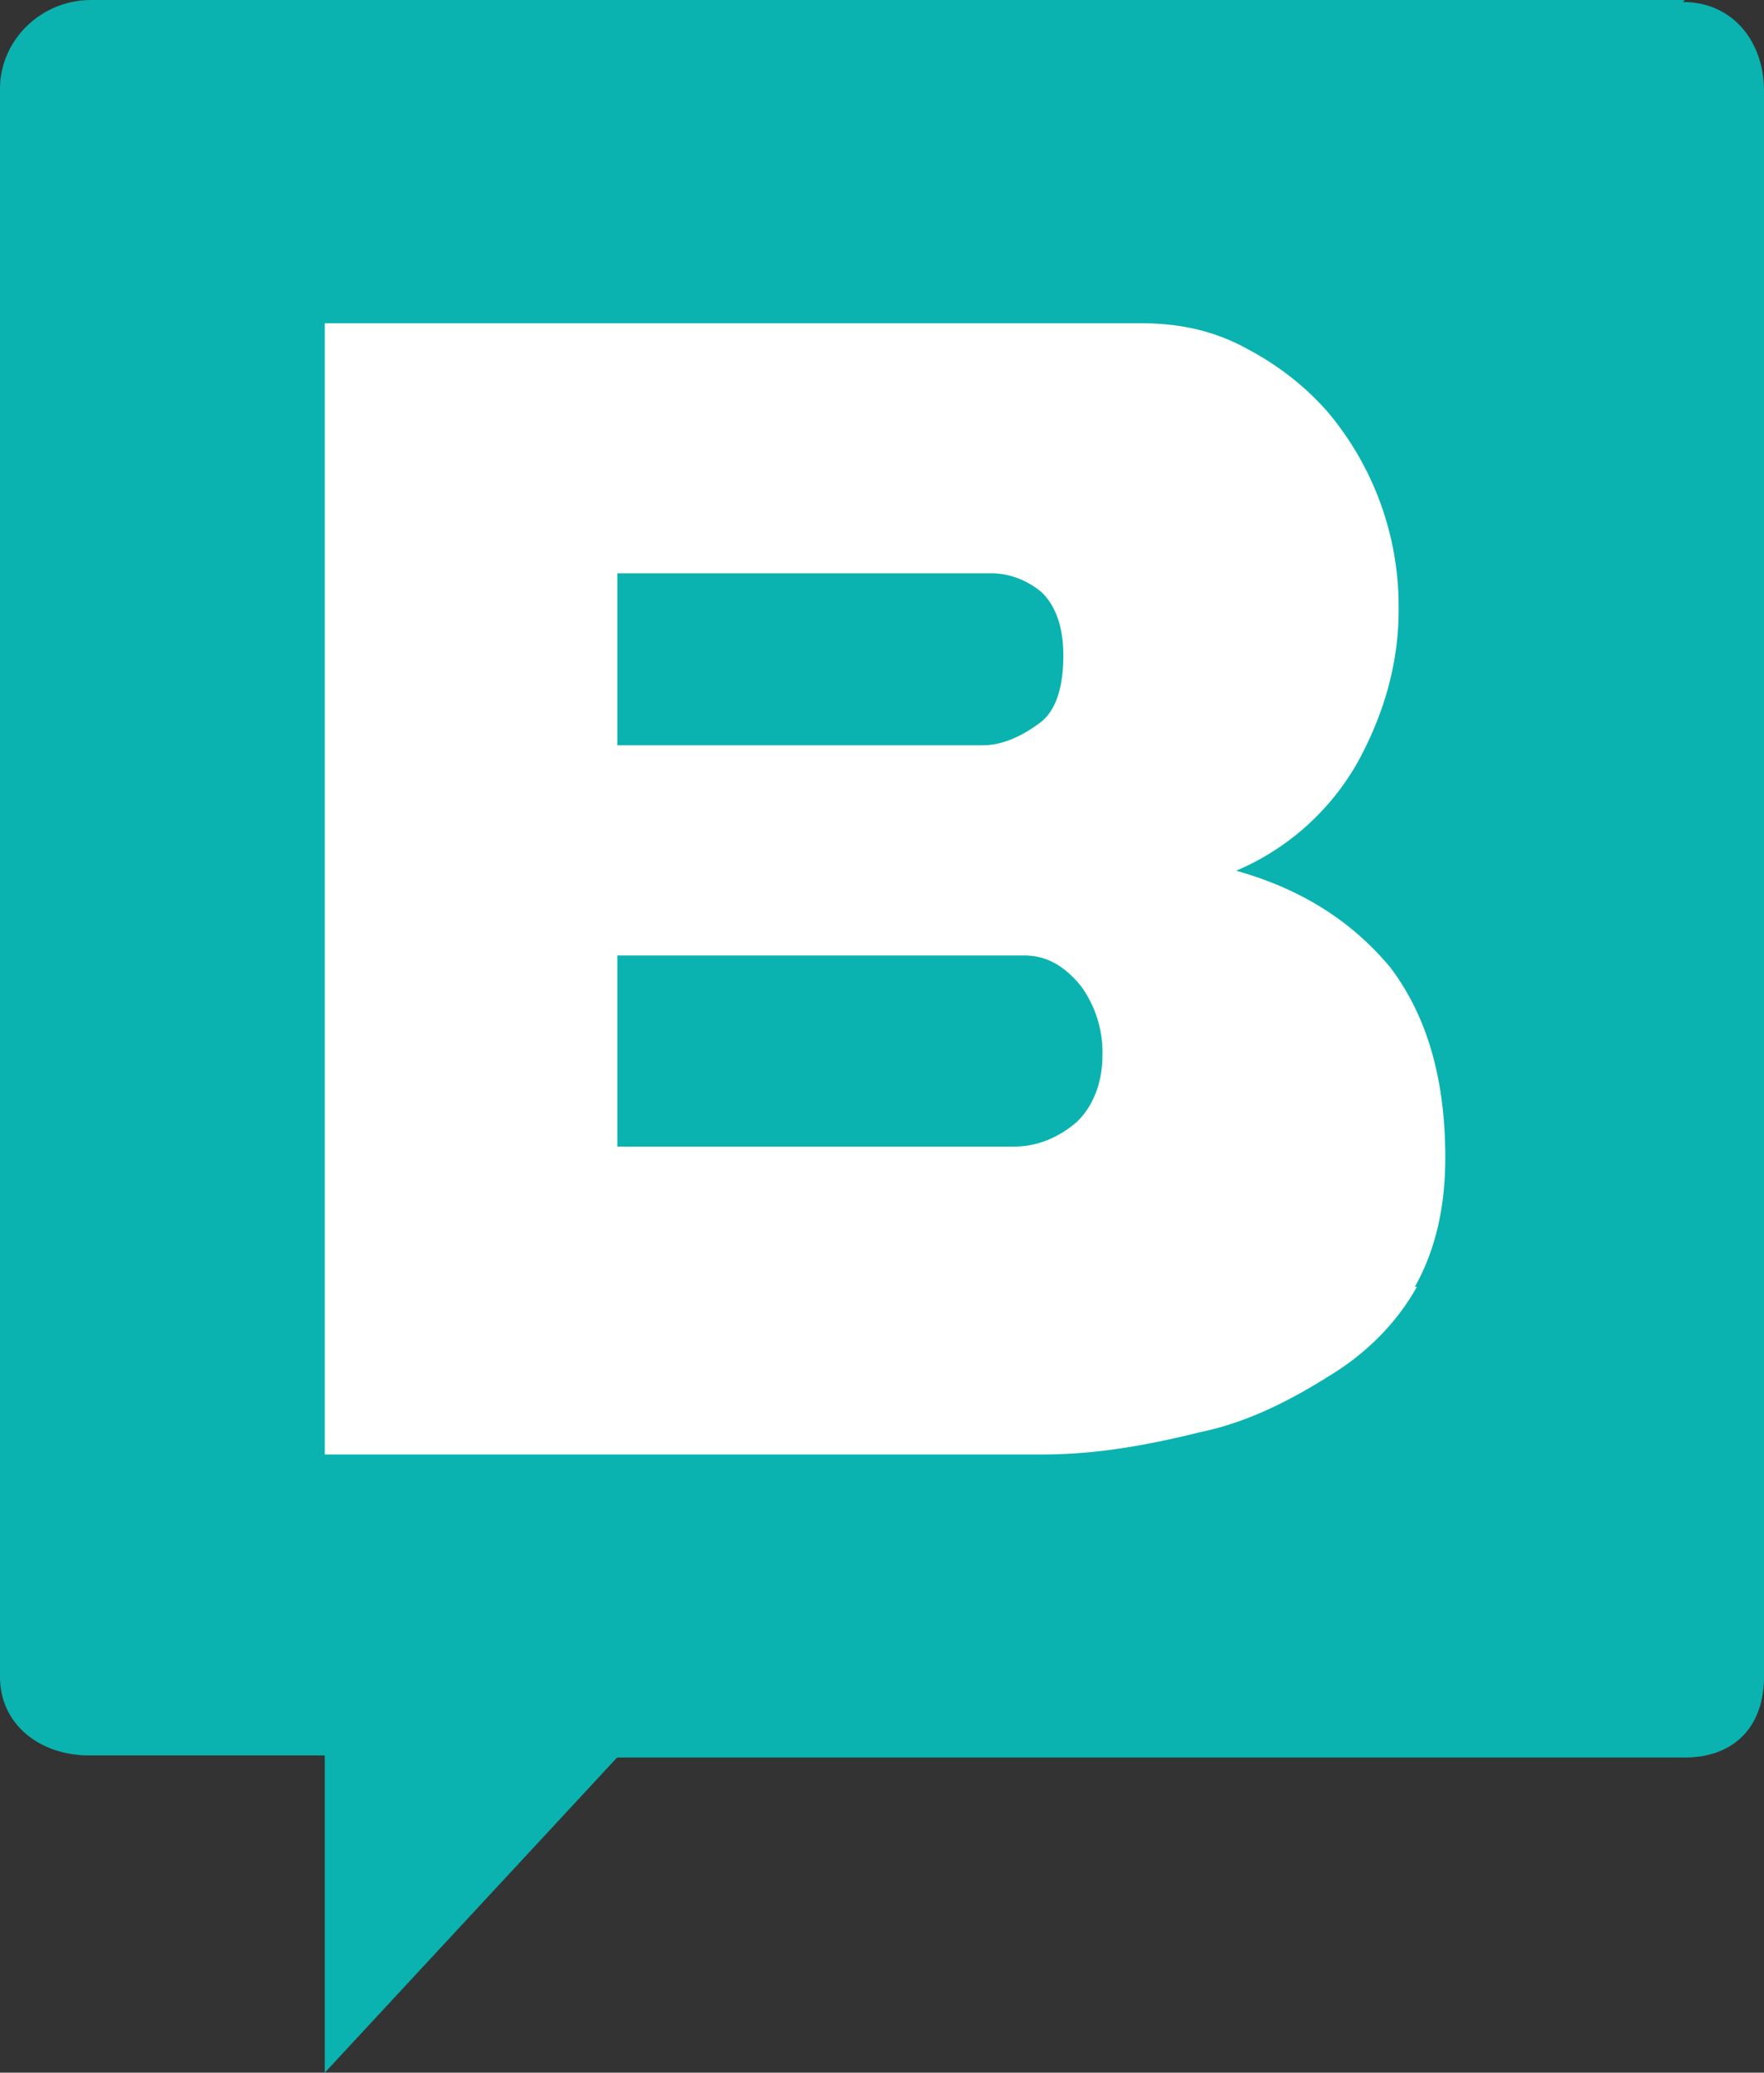 <svg xmlns="http://www.w3.org/2000/svg" width="40" height="47">
  <rect width="100%" height="100%" fill="#333333" stroke="none"/>
  <g fill="none">
    <path fill="#FFF" d="M6 6h28v29H6z" />
    <g fill="#0AB3AF">
      <path
        d="M23.225 21.667H14V26h9.003c.533 0 1.02-.217 1.42-.563.355-.347.576-.867.576-1.517a2.558 2.558 0 0 0-.488-1.56c-.354-.433-.754-.693-1.286-.693zm.31-5.244c.4-.26.577-.823.577-1.56 0-.65-.177-1.126-.488-1.43-.31-.26-.71-.433-1.153-.433H14v3.9h8.294c.443 0 .887-.217 1.242-.477z"
      />
      <path
        d="M38.205 0H2.07C.921 0 0 .916 0 2.016V38.02c0 1.1.92 1.787 2.025 1.787h5.34V47l6.628-7.146h24.212c1.105 0 1.795-.687 1.795-1.833V2.061C40 .962 39.31.046 38.159.046L38.205 0zm-6.076 29.18c-.46.825-1.15 1.512-1.98 2.016-.874.55-1.84 1.054-2.945 1.283-1.105.274-2.302.503-3.545.503H7.365V7.33h18.504c.92 0 1.703.184 2.44.596.69.366 1.334.87 1.84 1.466a6.85 6.85 0 0 1 1.566 4.443c0 1.191-.323 2.337-.921 3.436a5.744 5.744 0 0 1-2.762 2.474c1.473.412 2.624 1.145 3.498 2.198.829 1.1 1.243 2.52 1.243 4.307 0 1.145-.23 2.107-.69 2.931h.046z"
      />
    </g>
  </g>
</svg>

